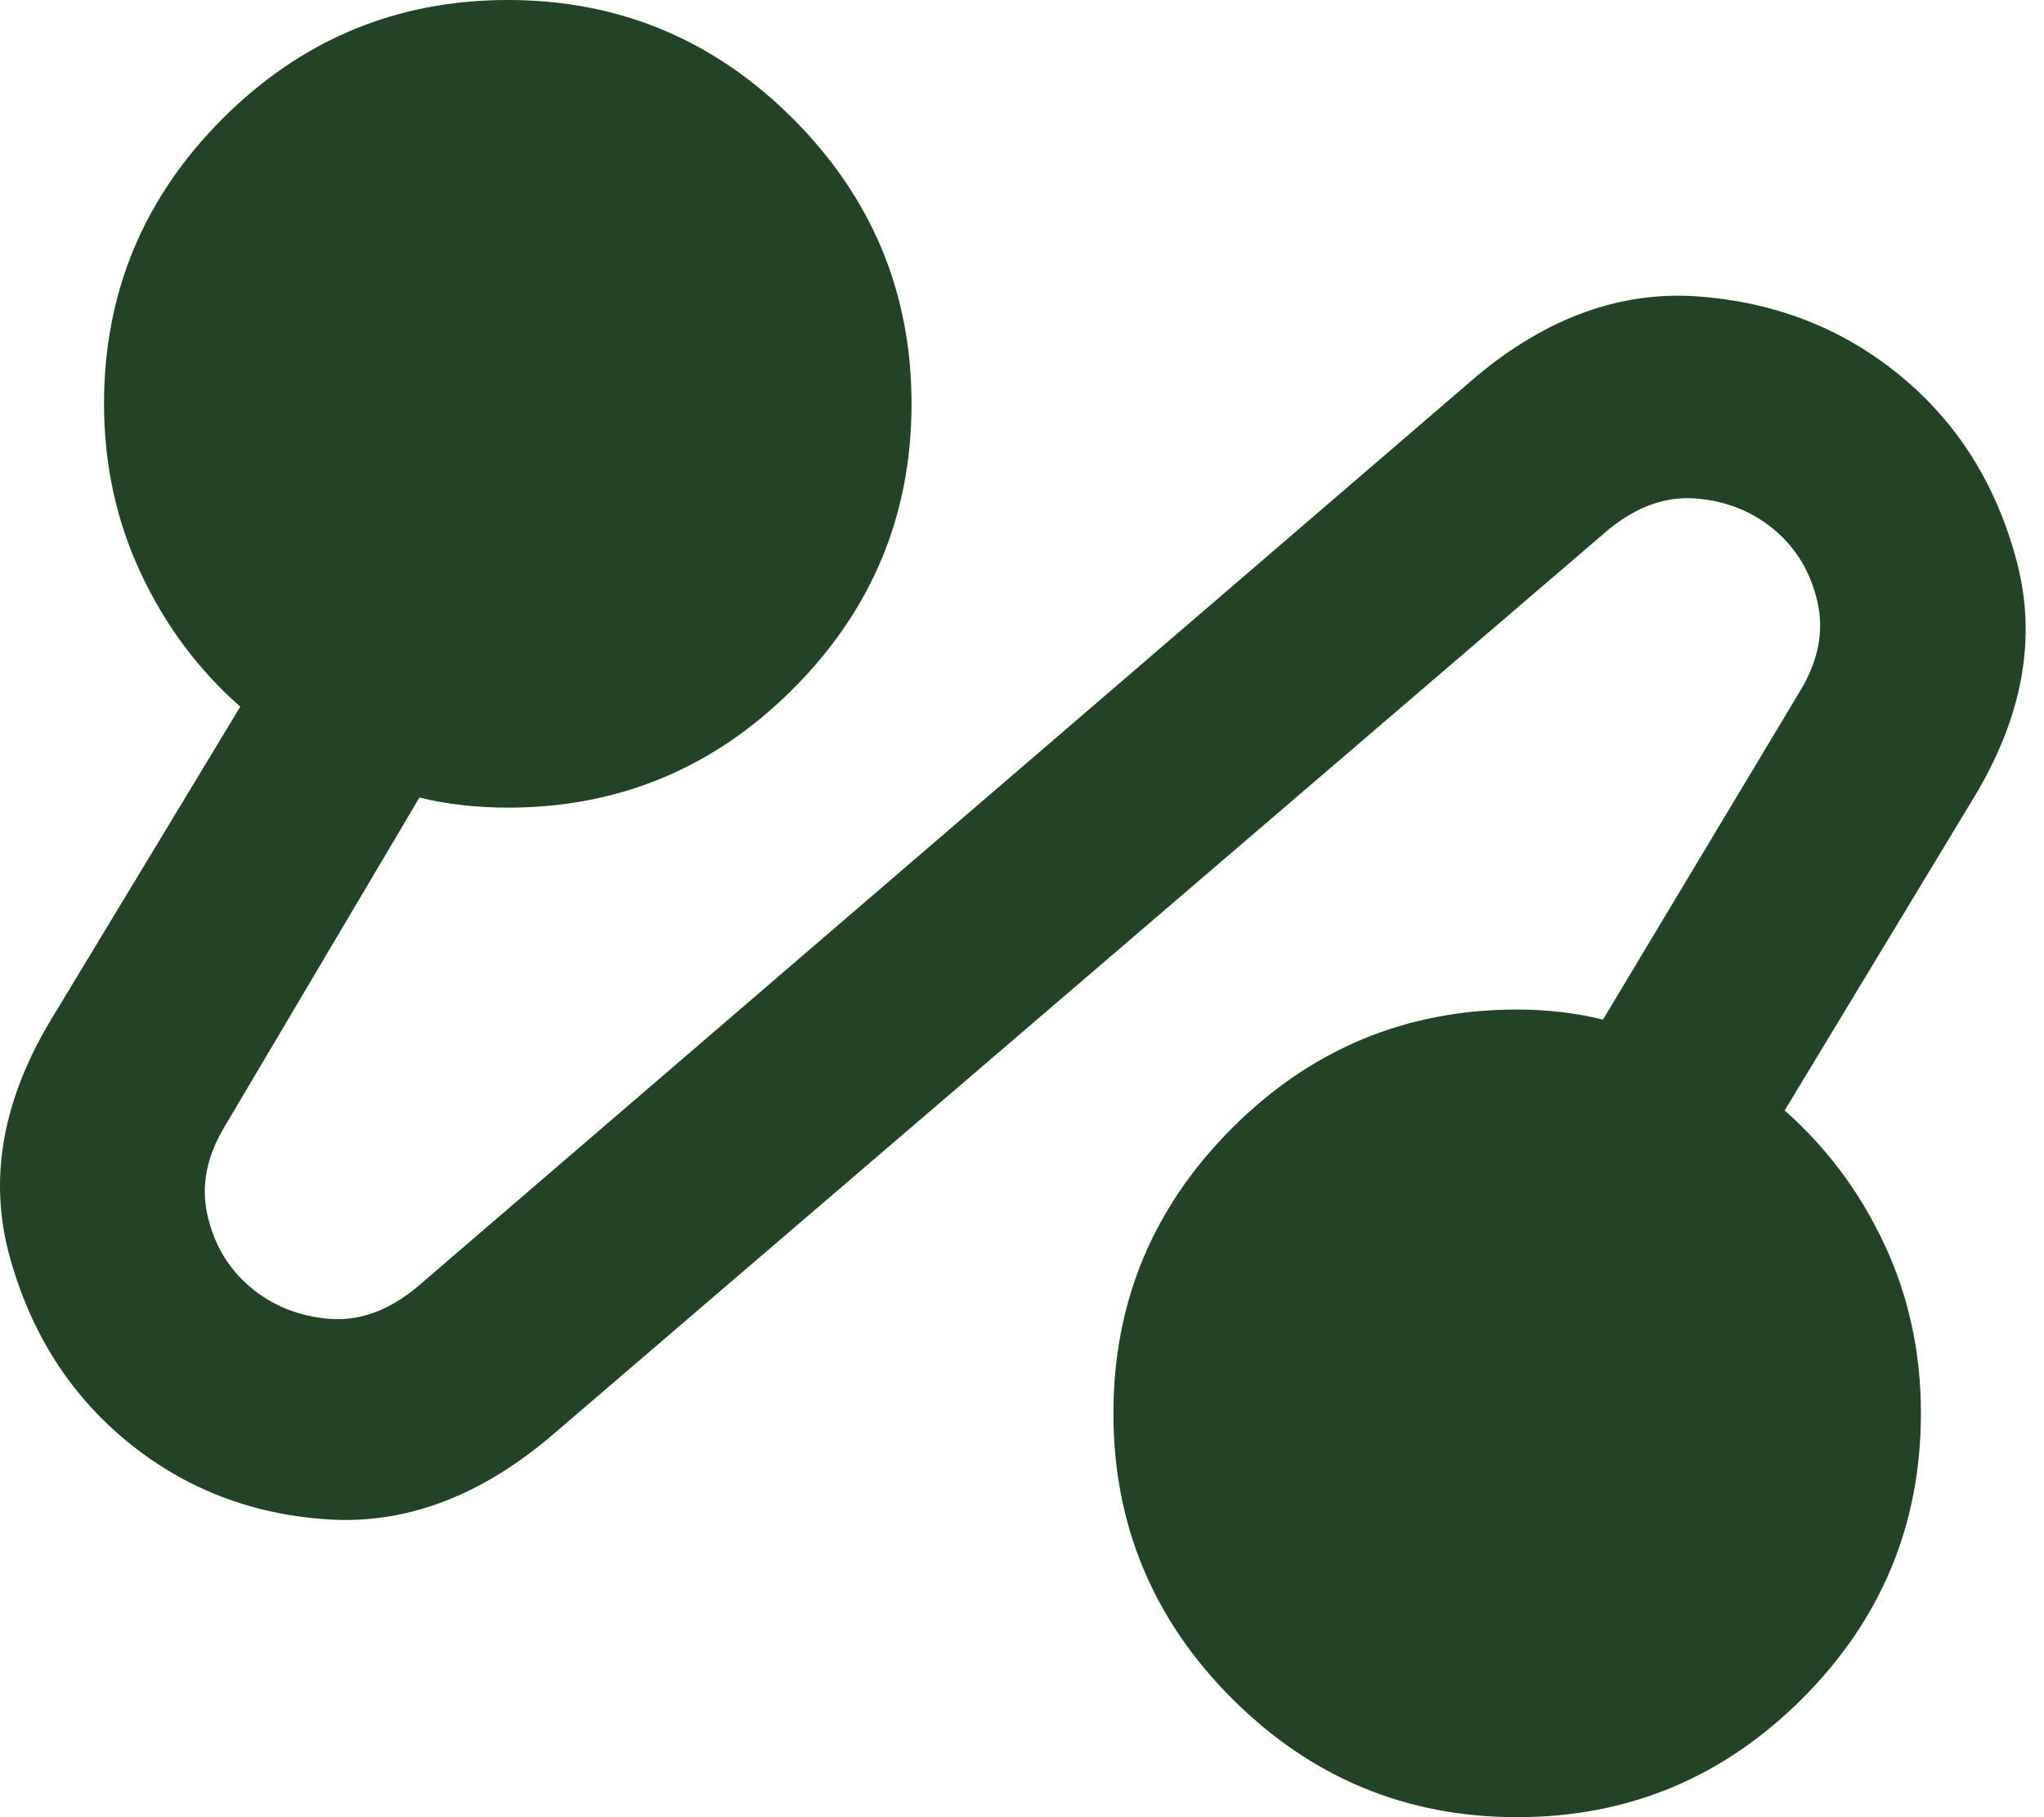 <svg xmlns="http://www.w3.org/2000/svg" width="90" height="80" viewBox="0 0 90 80" fill="none"><path d="M24.136 63.333C21.025 65.926 17.785 67.111 14.416 66.889C11.047 66.667 8.102 65.519 5.58 63.444C3.059 61.37 1.337 58.649 0.416 55.28C-0.506 51.911 0.105 48.447 2.247 44.889L10.58 31.111C8.728 29.482 7.266 27.518 6.194 25.222C5.121 22.926 4.583 20.444 4.58 17.778C4.58 12.889 6.321 8.704 9.802 5.222C13.284 1.741 17.469 0 22.358 0C27.247 0 31.432 1.741 34.913 5.222C38.395 8.704 40.136 12.889 40.136 17.778C40.136 22.667 38.395 26.852 34.913 30.333C31.432 33.815 27.247 35.556 22.358 35.556C21.691 35.556 21.025 35.519 20.358 35.444C19.691 35.37 19.062 35.259 18.469 35.111L9.914 49.556C9.099 50.889 8.839 52.204 9.136 53.502C9.432 54.8 10.062 55.855 11.025 56.667C11.988 57.478 13.136 57.942 14.469 58.058C15.802 58.173 17.099 57.71 18.358 56.667L65.025 16.556C68.136 13.963 71.395 12.796 74.802 13.053C78.21 13.311 81.173 14.479 83.691 16.556C86.21 18.633 87.913 21.356 88.802 24.724C89.691 28.093 89.062 31.556 86.913 35.111L78.58 48.889C80.432 50.519 81.896 52.481 82.971 54.778C84.047 57.074 84.583 59.556 84.58 62.222C84.58 67.111 82.839 71.296 79.358 74.778C75.876 78.259 71.691 80 66.802 80C61.913 80 57.728 78.259 54.247 74.778C50.765 71.296 49.025 67.111 49.025 62.222C49.025 57.333 50.765 53.148 54.247 49.667C57.728 46.185 61.913 44.444 66.802 44.444C67.469 44.444 68.118 44.481 68.749 44.556C69.38 44.63 69.991 44.741 70.58 44.889L79.247 30.444C80.062 29.111 80.321 27.796 80.025 26.498C79.728 25.2 79.099 24.145 78.136 23.333C77.173 22.521 76.025 22.059 74.691 21.947C73.358 21.834 72.062 22.296 70.802 23.333L24.136 63.333Z" fill="#224325"></path></svg>